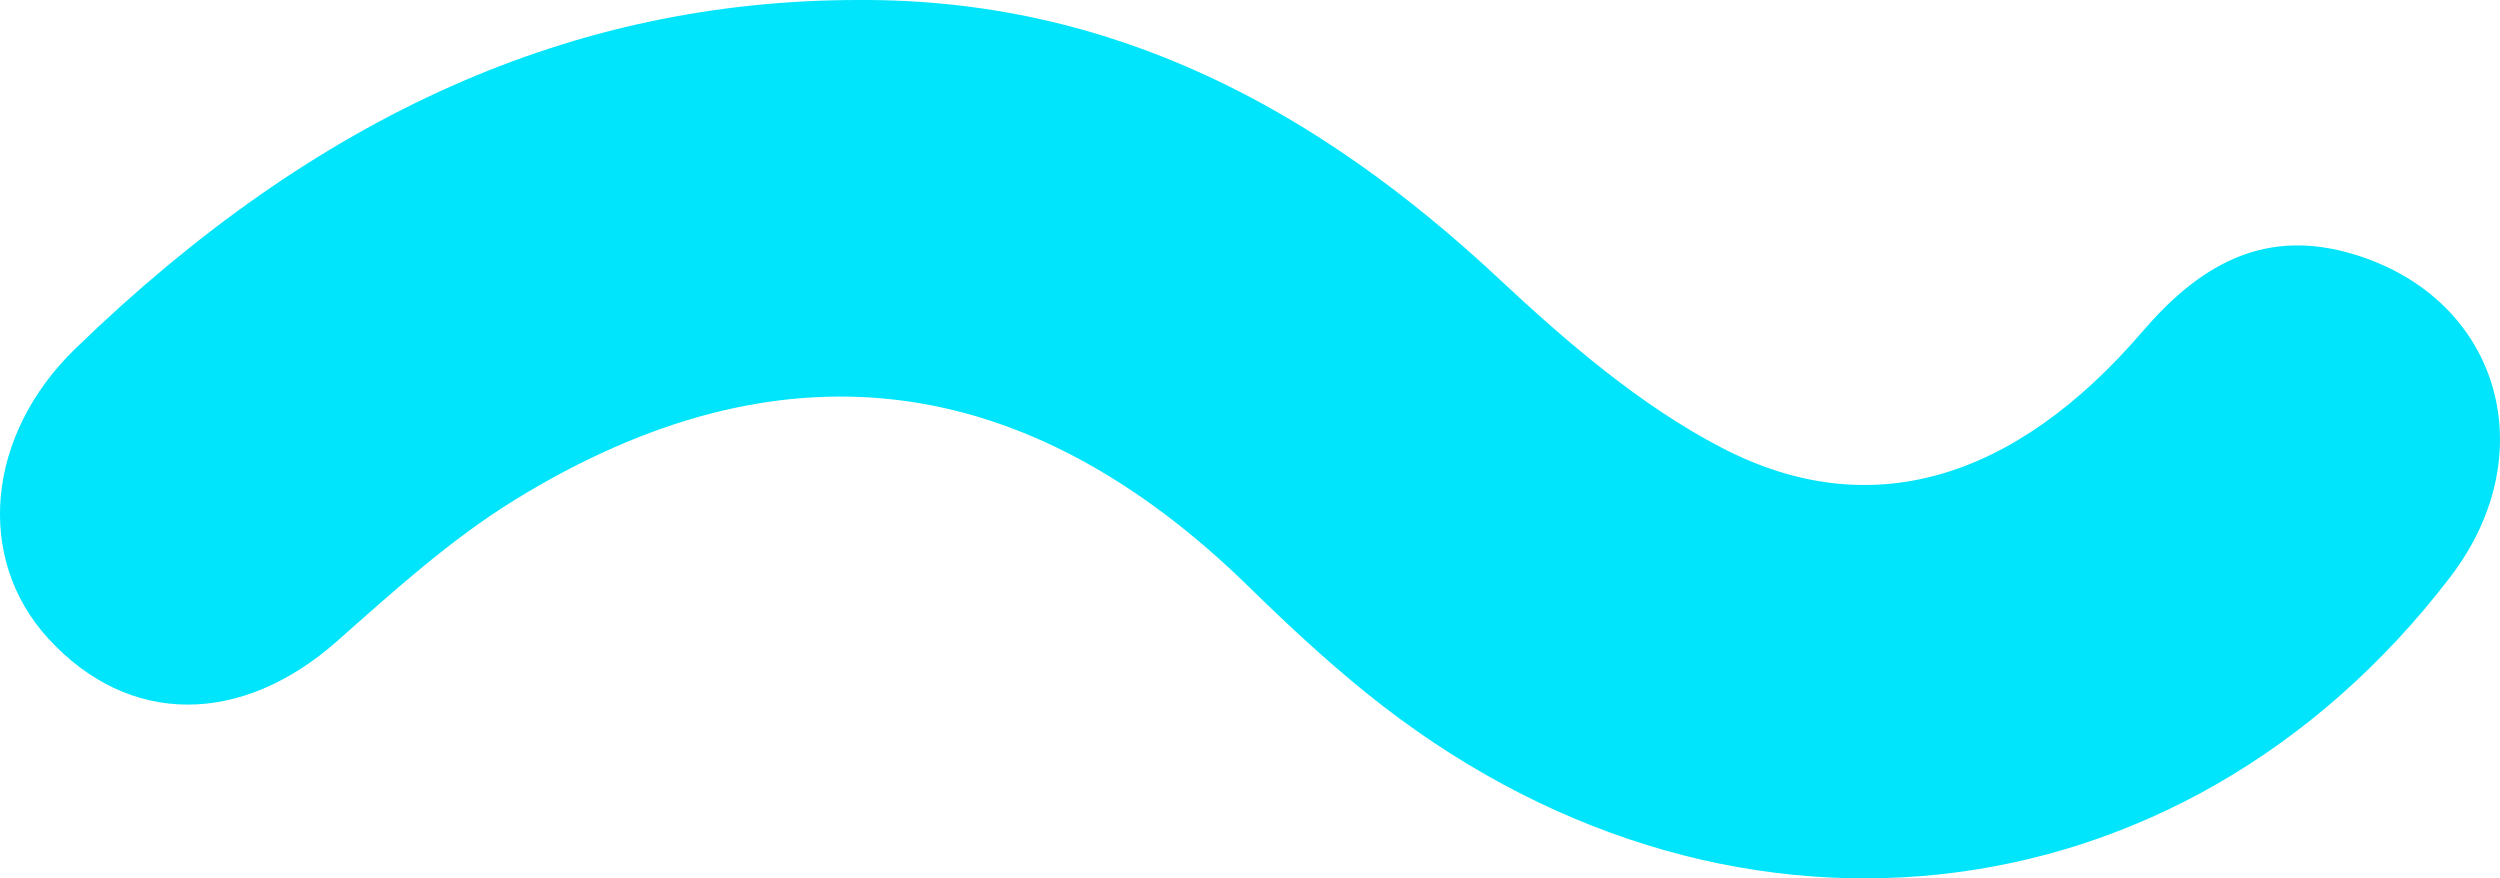 <svg width="37" height="13" viewBox="0 0 37 13" fill="none" xmlns="http://www.w3.org/2000/svg">
<path d="M12.713 0C16.451 -0.019 19.489 1.604 22.188 4.129C23.195 5.07 24.279 6.002 25.482 6.627C27.675 7.768 29.819 7.109 31.711 4.904C32.538 3.94 33.47 3.394 34.728 3.733C36.961 4.335 37.696 6.669 36.264 8.54C32.271 13.756 25.454 14.489 20.217 10.252C19.616 9.766 19.047 9.237 18.494 8.695C15.177 5.444 11.549 4.979 7.618 7.399C6.676 7.979 5.832 8.742 4.996 9.483C3.573 10.745 1.904 10.754 0.711 9.446C-0.373 8.258 -0.202 6.437 1.114 5.161C4.693 1.689 8.494 -0.001 12.713 0Z" fill="#00E5FB"/>
</svg>
